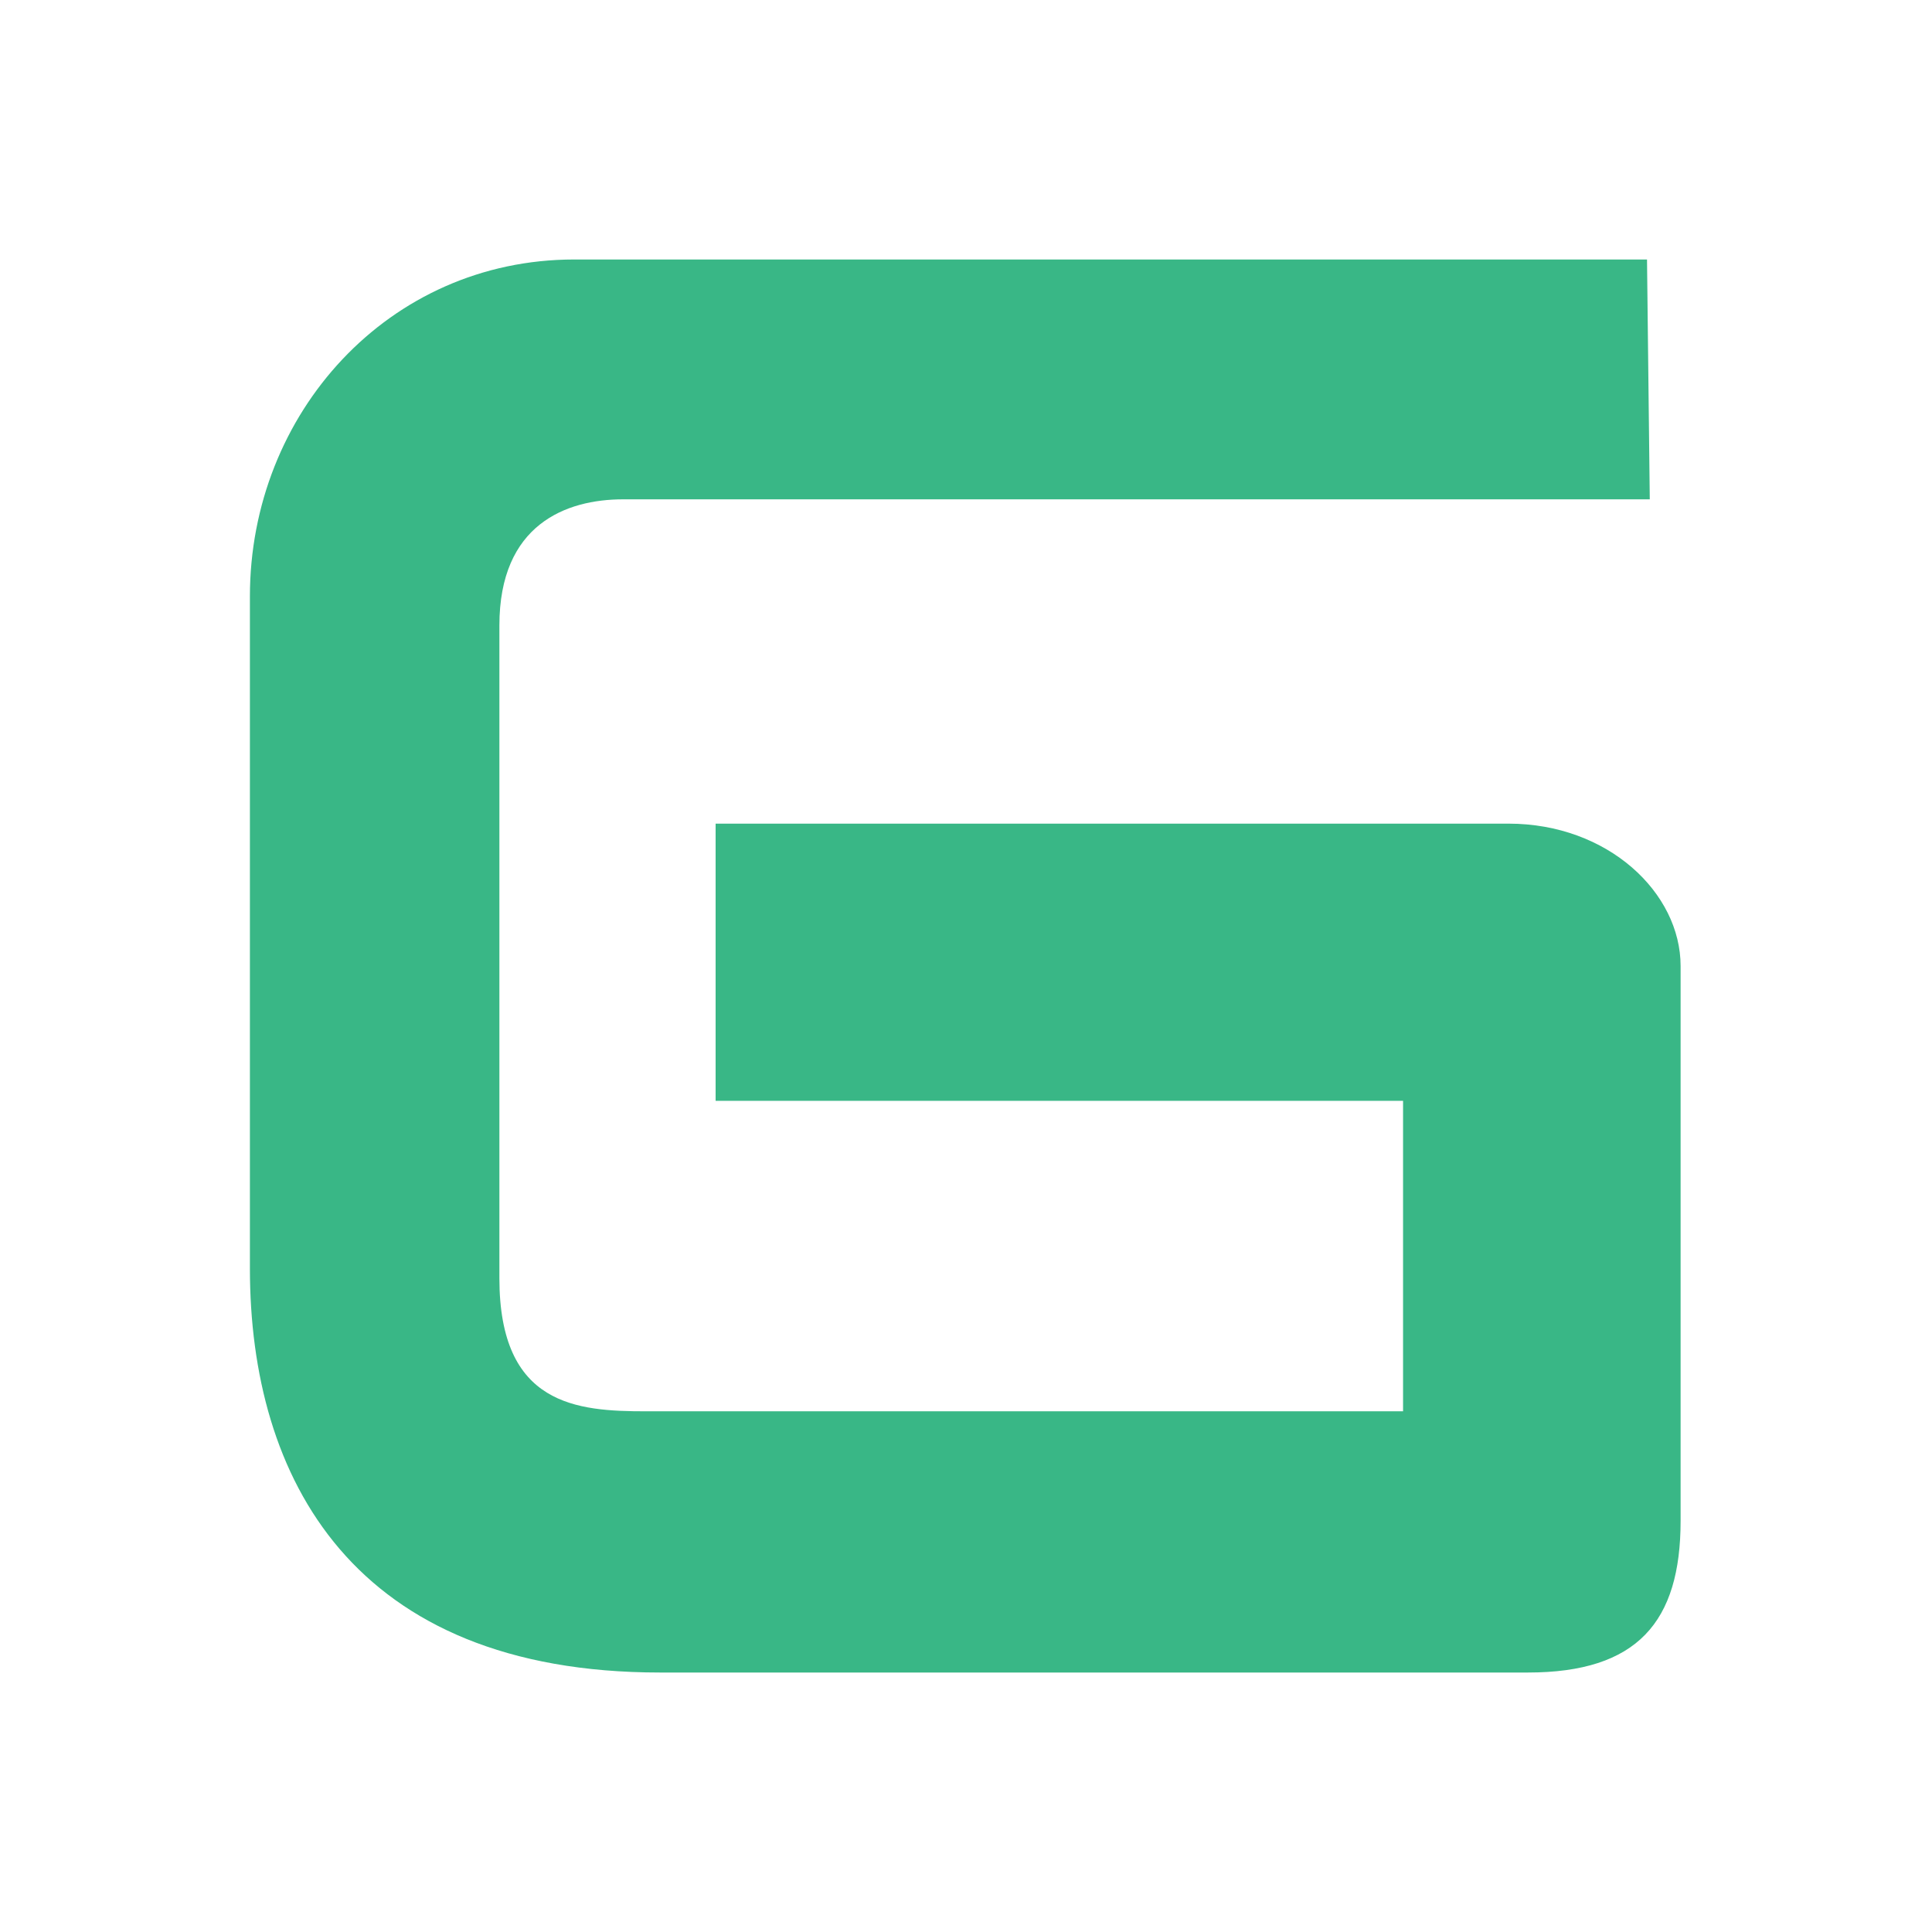 <?xml version="1.0" encoding="UTF-8" standalone="no"?>
<!-- Created with Inkscape (http://www.inkscape.org/) -->

<svg
   version="1.1"
   id="svg1"
   width="512"
   height="512"
   viewBox="0 0 512 512"
   sodipodi:docname="groupzen-logo-coloured.svg"
   inkscape:version="1.2.2 (b0a8486541, 2022-12-01)"
   inkscape:export-filename="icon.png"
   inkscape:export-xdpi="96"
   inkscape:export-ydpi="96"
   xml:space="preserve"
   xmlns:inkscape="http://www.inkscape.org/namespaces/inkscape"
   xmlns:sodipodi="http://sodipodi.sourceforge.net/DTD/sodipodi-0.dtd"
   xmlns="http://www.w3.org/2000/svg"
   xmlns:svg="http://www.w3.org/2000/svg"><defs
     id="defs1" /><sodipodi:namedview
     id="namedview1"
     pagecolor="#ffffff"
     bordercolor="#000000"
     borderopacity="0.25"
     inkscape:showpageshadow="2"
     inkscape:pageopacity="0.0"
     inkscape:pagecheckerboard="0"
     inkscape:deskcolor="#d1d1d1"
     inkscape:zoom="0.58273508"
     inkscape:cx="405.8448"
     inkscape:cy="314.03636"
     inkscape:window-width="1920"
     inkscape:window-height="1006"
     inkscape:window-x="0"
     inkscape:window-y="0"
     inkscape:window-maximized="1"
     inkscape:current-layer="g1818"
     showgrid="false" /><g
     inkscape:groupmode="layer"
     inkscape:label="Image"
     id="g1"><g
       id="g1818"
       transform="matrix(2.816,0,0,2.816,-2100.541,304.259)"><path
         d="m 900.928,-83.626 c 0,0 -86.609,0 -100.957,0 -17.479,0 -30.522,14.484 -30.522,31.701 0,17.217 0,50.739 0,63.26 0,19.696 9.652,38.018 38.609,38.018 24.521,0 75.13,0 81.653,0 10.304,0 14.379,-4.757 14.379,-14.279 0,-8.119 0,-45.335 0,-52.211 0,-6.876 -6.813,-13.398 -16.205,-13.398 -9.391,0 -74.609,0 -74.609,0 v 26.087 h 64.695 V 24.77 c 0,0 -64.695,0 -71.217,0 -6.521,0 -13.826,-0.521 -13.826,-12.521 0,-12 0,-55.173 0,-61.435 0,-9.521 6.294,-11.869 11.642,-11.869 10.957,0 96.619,0 96.619,0 l -0.26,-22.571"
         style="fill:#39b786;fill-opacity:1;fill-rule:nonzero;stroke:none;stroke-width:0.133"
         id="path1592" /></g></g></svg>
